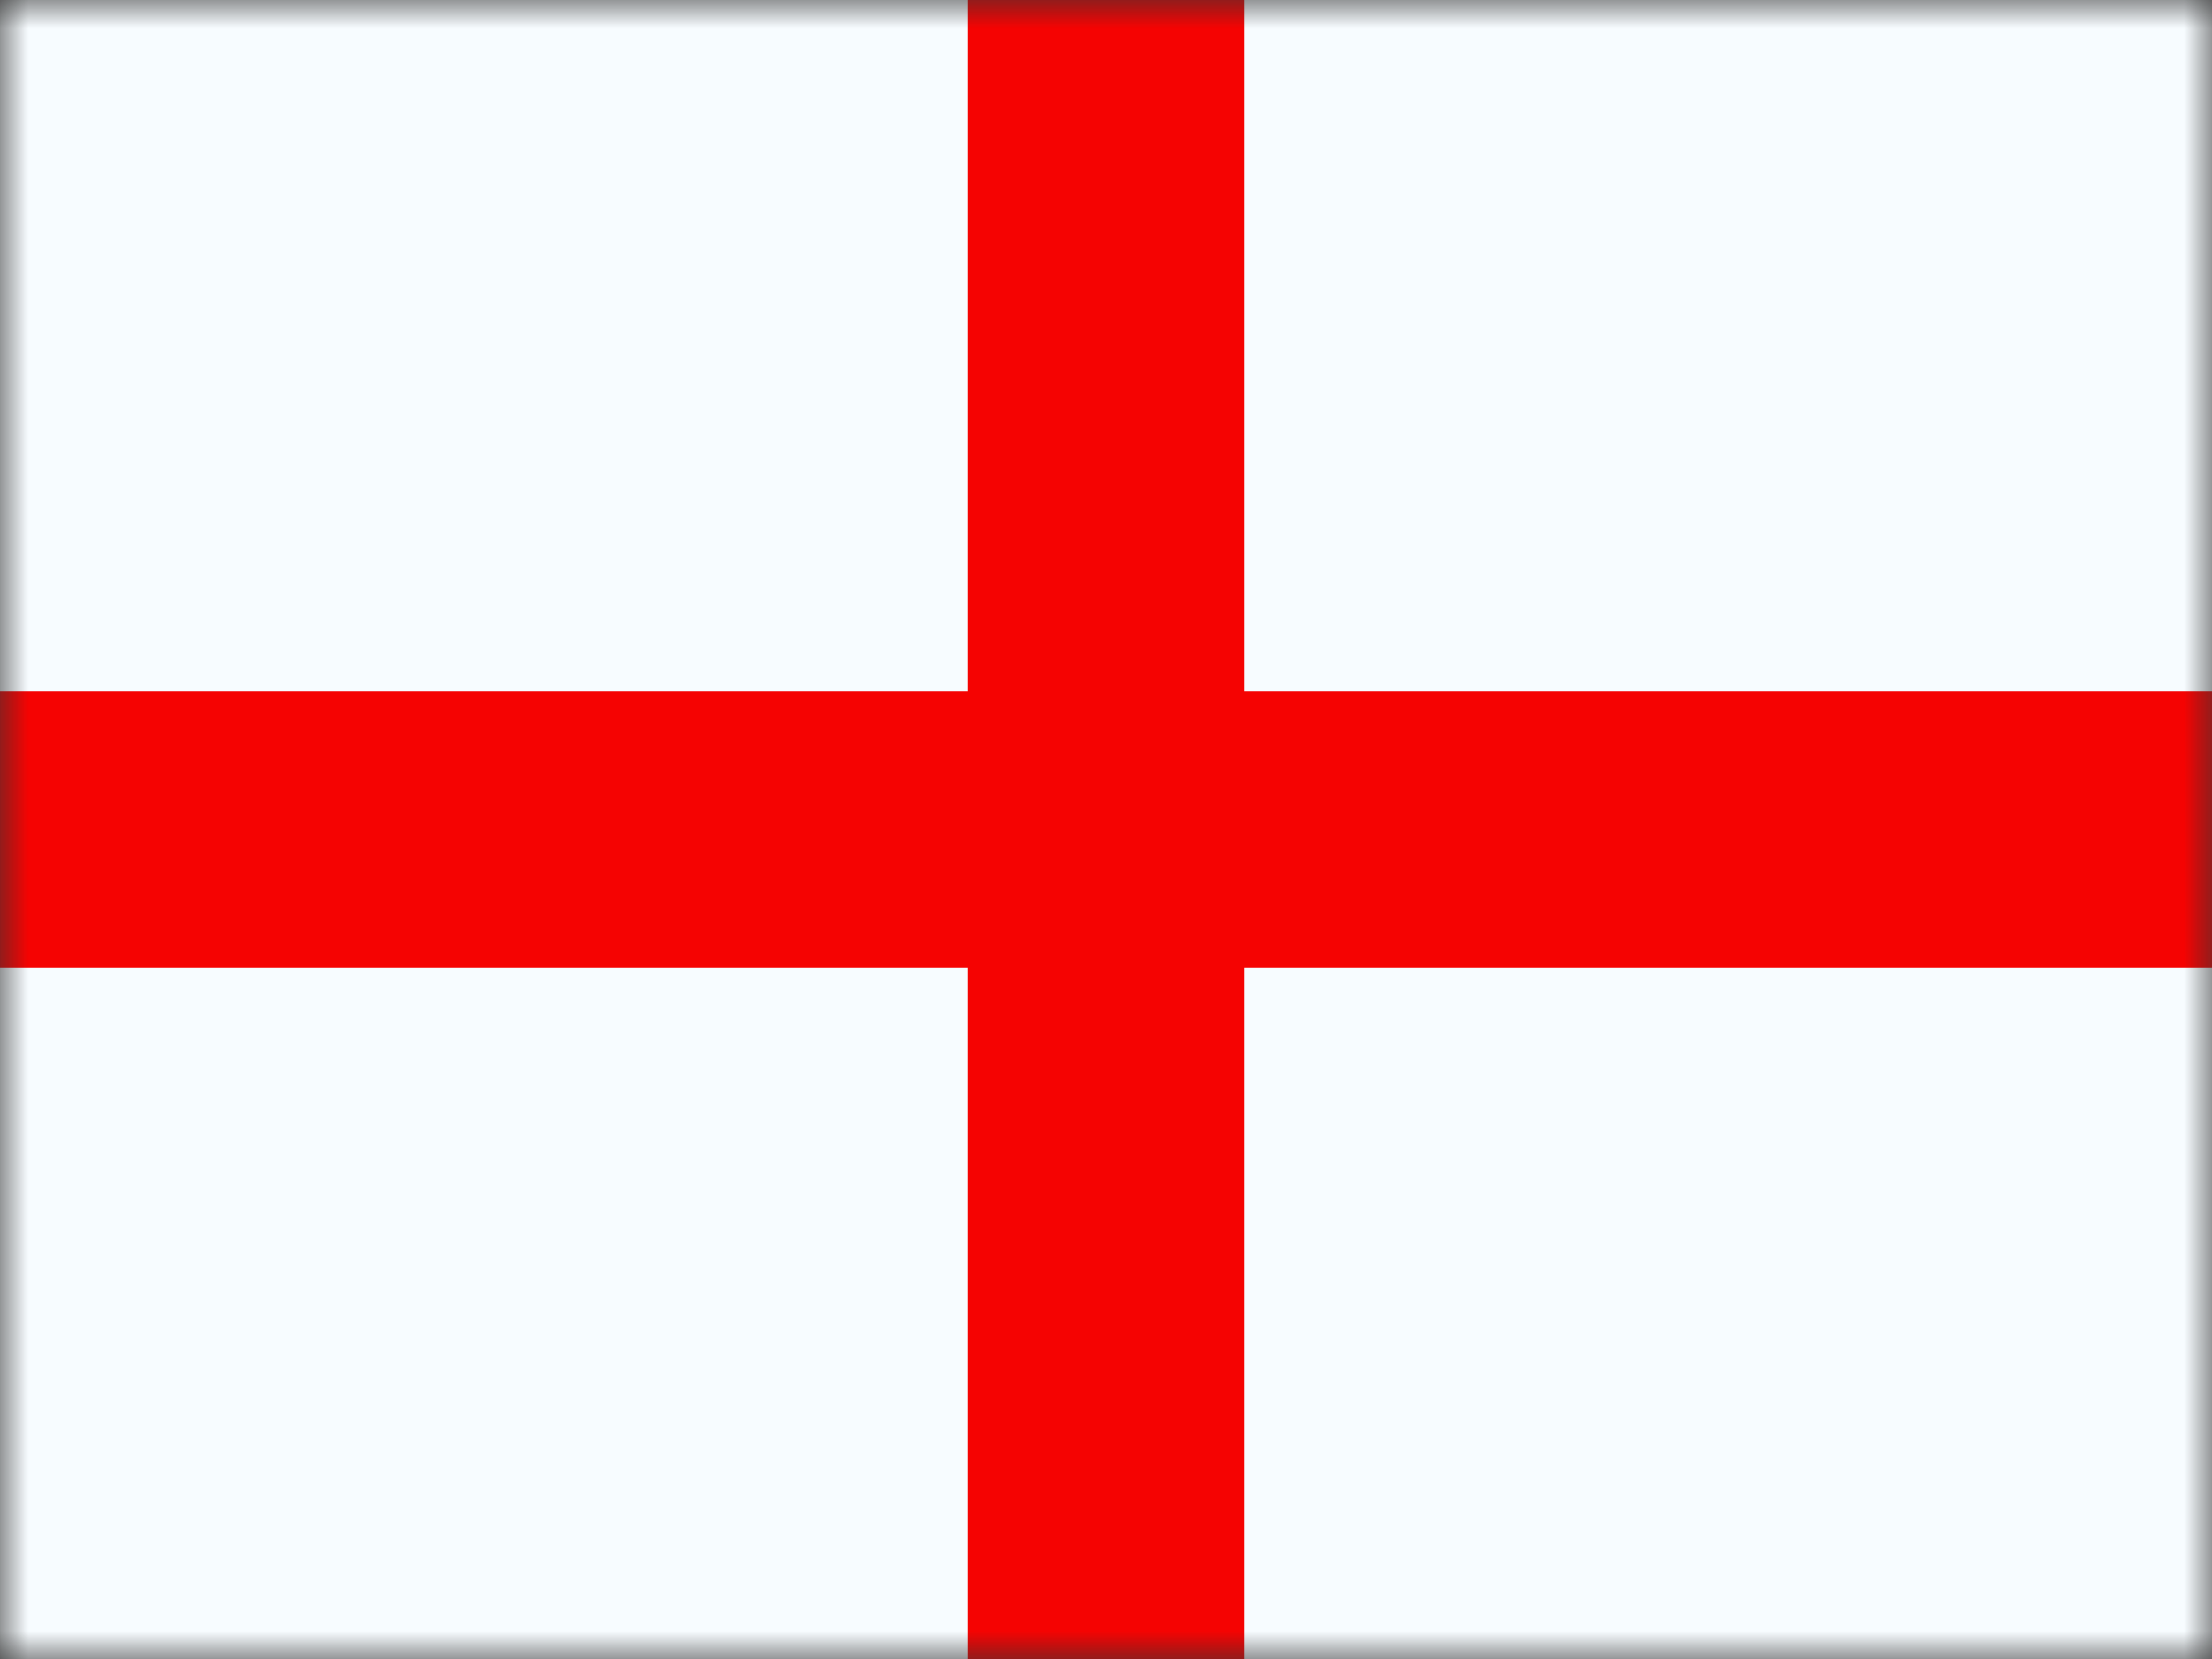 <svg width="40" height="30" viewBox="0 0 40 30" fill="none" xmlns="http://www.w3.org/2000/svg">
<rect x="0" y="0" width="40" height="30" fill="#333333" stroke="none"/>
<mask id="mask0_306_14568" style="mask-type:luminance" maskUnits="userSpaceOnUse" x="0" y="0" width="40" height="30">
<rect width="40" height="30" fill="white"/>
</mask>
<g mask="url(#mask0_306_14568)">
<path fill-rule="evenodd" clip-rule="evenodd" d="M0 0V30H40V0H0Z" fill="#F7FCFF"/>
<path fill-rule="evenodd" clip-rule="evenodd" d="M22.5 0H17.5V12.5H0V17.5H17.5V30H22.5V17.5H40V12.5H22.5V0Z" fill="#F50302"/>
</g>
</svg>
